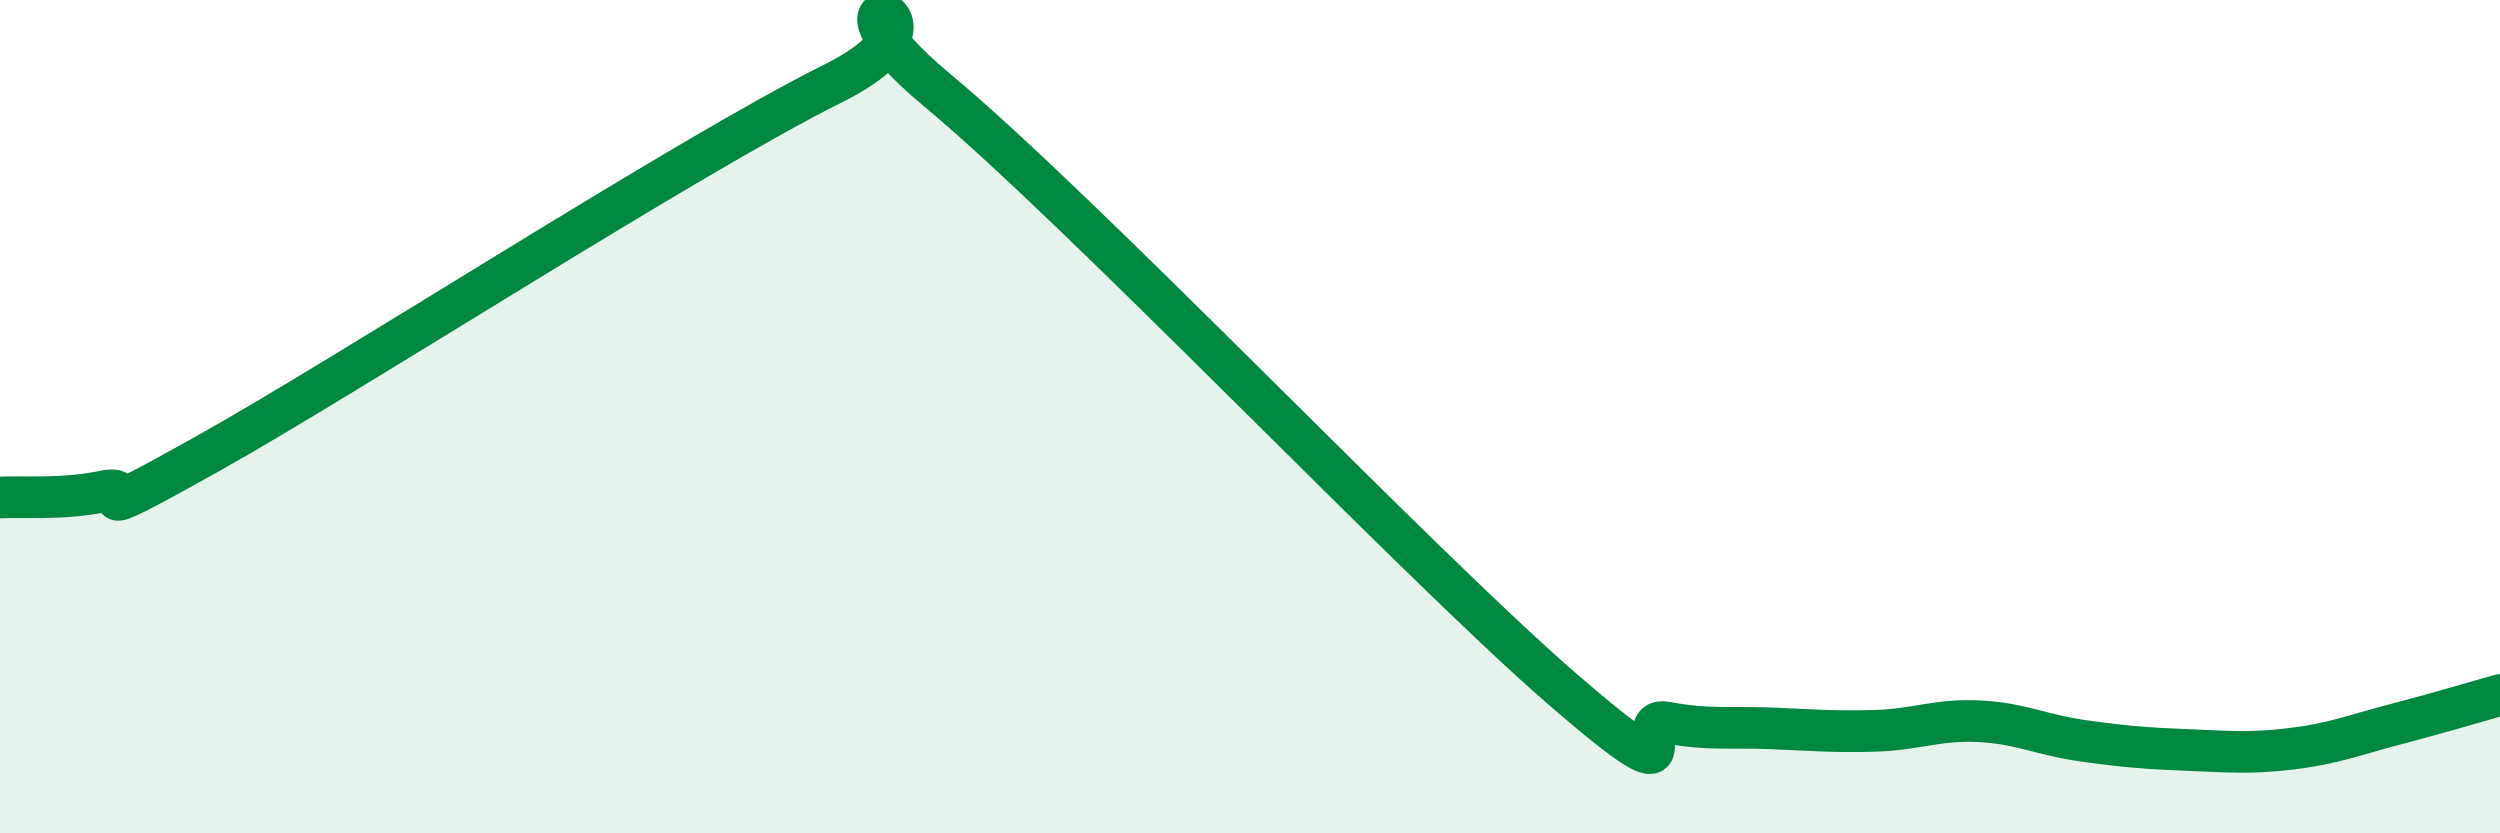 
    <svg width="60" height="20" viewBox="0 0 60 20" xmlns="http://www.w3.org/2000/svg">
      <path
        d="M 0,11.94 C 0.5,11.91 1.5,12 2.5,11.79 C 3.5,11.58 1.5,12.84 5,10.88 C 8.5,8.92 16.5,3.74 20,2 C 23.5,0.26 19,-0.74 22.5,2.17 C 26,5.08 34,13.51 37.5,16.54 C 41,19.57 39,17.15 40,17.34 C 41,17.53 41.5,17.44 42.5,17.48 C 43.5,17.52 44,17.57 45,17.54 C 46,17.51 46.5,17.26 47.5,17.31 C 48.5,17.36 49,17.64 50,17.78 C 51,17.92 51.5,17.96 52.5,18 C 53.5,18.04 54,18.09 55,17.97 C 56,17.85 56.5,17.64 57.5,17.38 C 58.5,17.12 59.5,16.82 60,16.68L60 20L0 20Z"
        fill="#008740"
        opacity="0.1"
        stroke-linecap="round"
        stroke-linejoin="round"
      />
      <path
        d="M 0,11.94 C 0.5,11.91 1.5,12 2.5,11.79 C 3.5,11.58 1.5,12.84 5,10.88 C 8.5,8.92 16.5,3.74 20,2 C 23.5,0.26 19,-0.74 22.5,2.17 C 26,5.08 34,13.51 37.5,16.54 C 41,19.57 39,17.15 40,17.34 C 41,17.53 41.5,17.44 42.5,17.48 C 43.5,17.52 44,17.57 45,17.54 C 46,17.51 46.5,17.26 47.5,17.31 C 48.5,17.36 49,17.64 50,17.78 C 51,17.92 51.5,17.96 52.5,18 C 53.5,18.04 54,18.09 55,17.97 C 56,17.85 56.5,17.64 57.5,17.38 C 58.5,17.12 59.5,16.82 60,16.68"
        stroke="#008740"
        stroke-width="1"
        fill="none"
        stroke-linecap="round"
        stroke-linejoin="round"
      />
    </svg>
  
